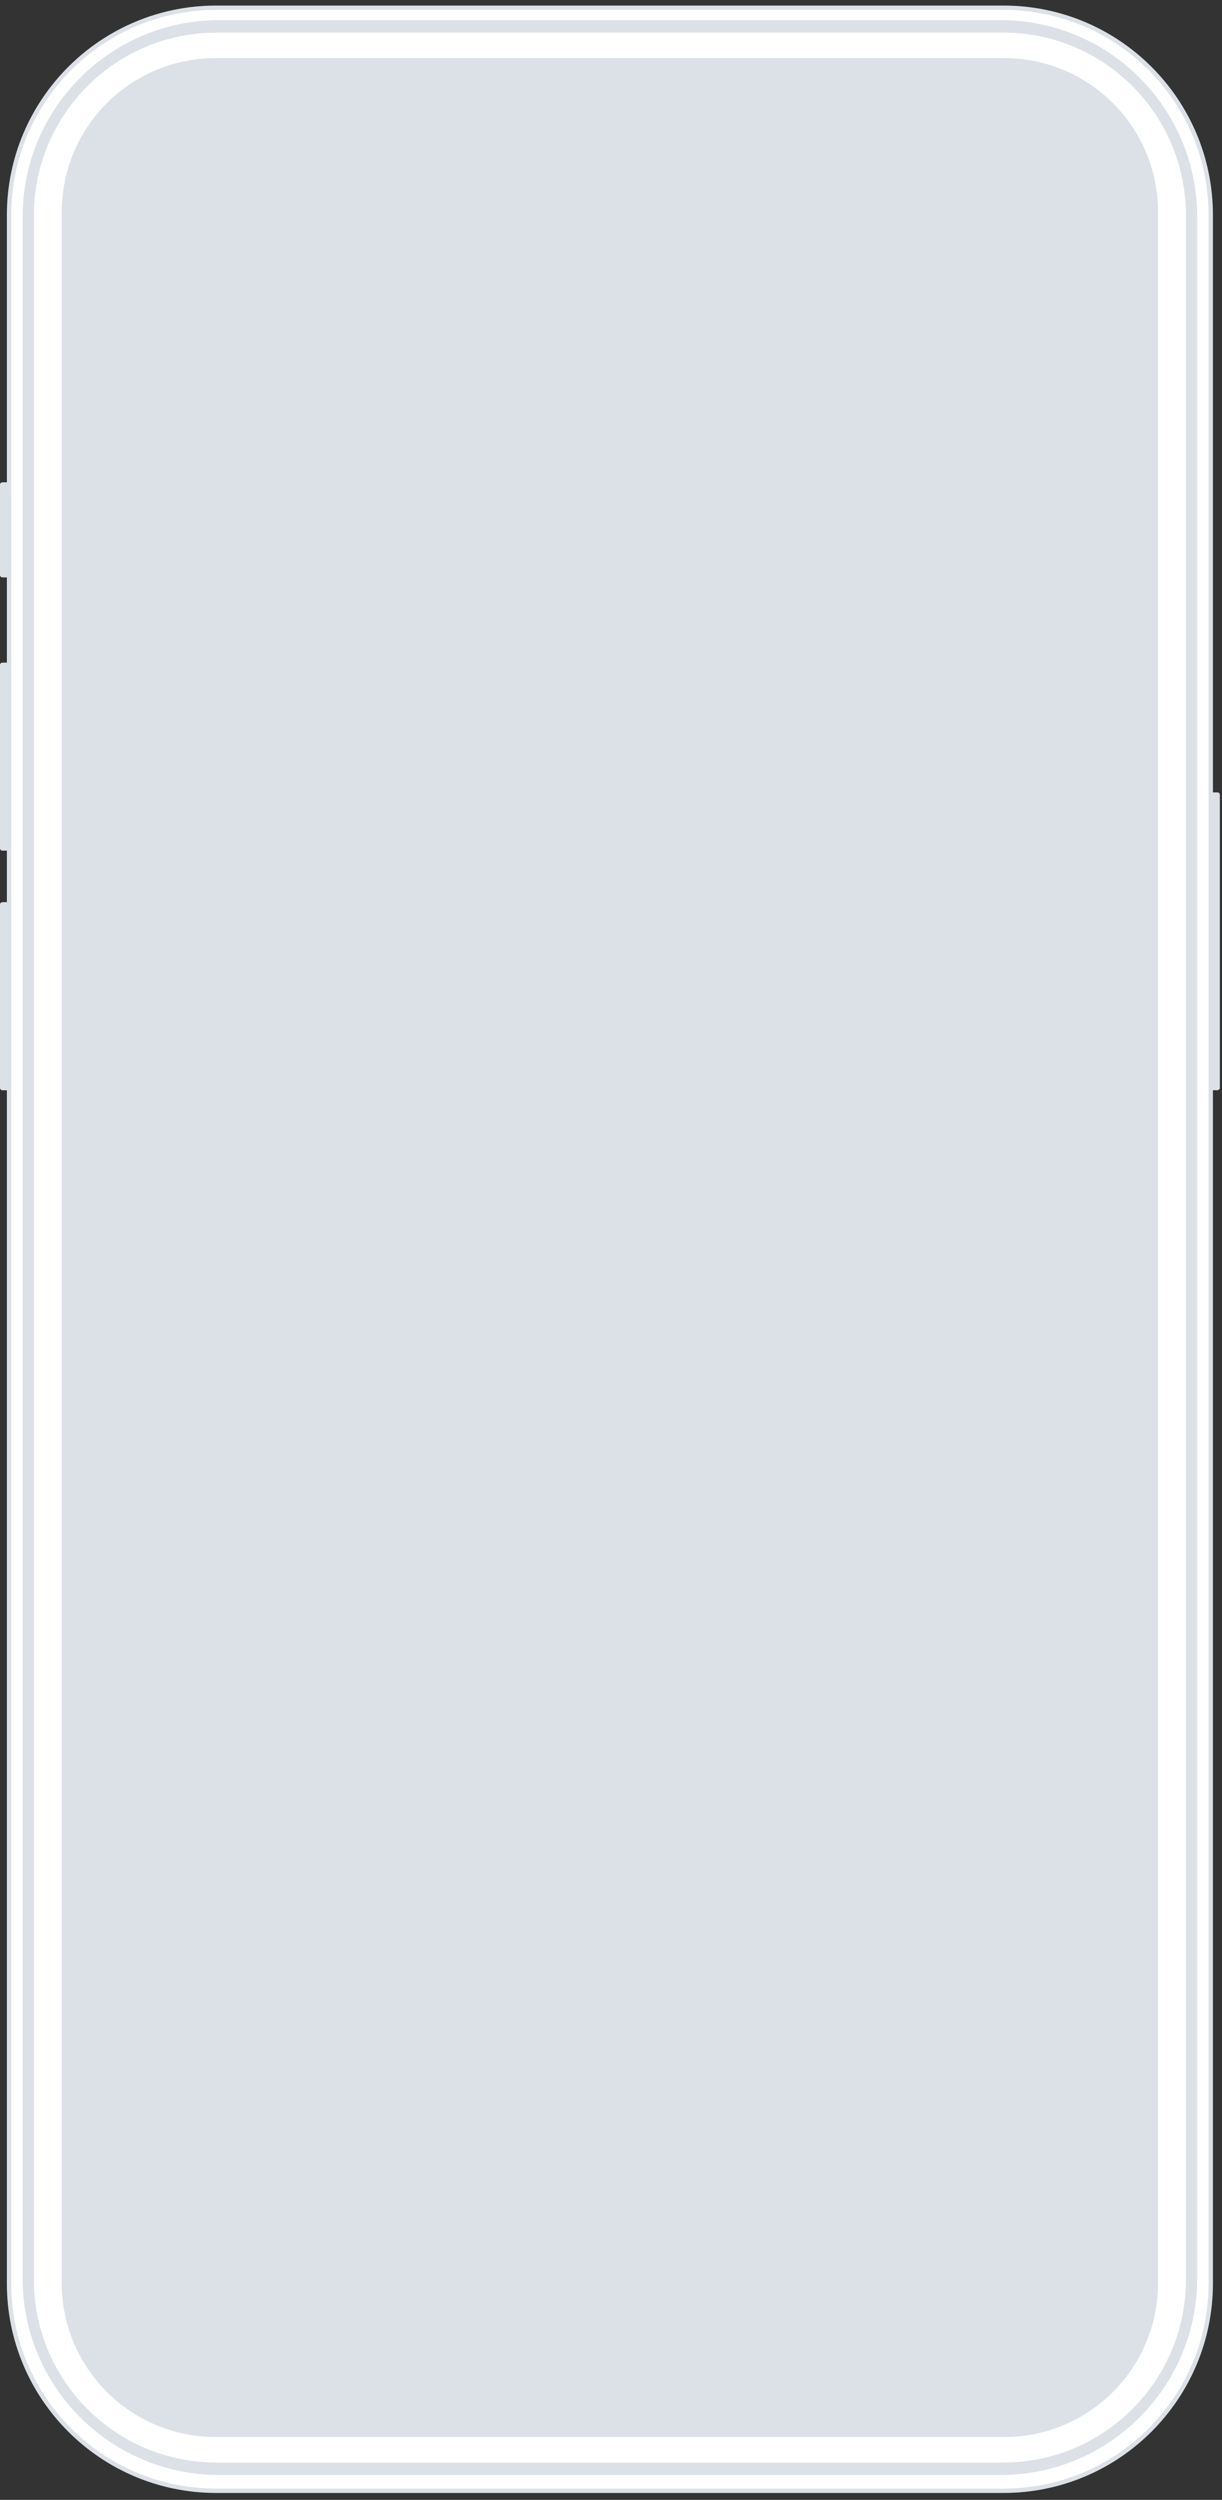 <?xml version="1.0" encoding="utf-8"?>
<svg xmlns="http://www.w3.org/2000/svg" fill="none" height="100%" overflow="visible" preserveAspectRatio="none" style="display: block;" viewBox="0 0 158 323" width="100%">
<rect x="0" y="0" width="158" height="323" fill="#333333" stroke="none"/>
<g id="frame">
<path d="M0.296 62.323L1.169 62.323L1.169 74.593L0.296 74.593C0.133 74.593 6.43949e-05 74.46 6.43946e-05 74.298L6.43782e-05 62.619C6.43779e-05 62.456 0.133 62.323 0.296 62.323Z" fill="#DCE1E8" id="Vector"/>
<path d="M129.752 1L27.963 1C13.165 1 1.169 12.996 1.169 27.794L1.169 295.03C1.169 309.828 13.165 321.824 27.963 321.824L129.752 321.824C144.55 321.824 156.546 309.828 156.546 295.03L156.546 27.794C156.546 12.996 144.55 1 129.752 1Z" fill="white" id="Vector_2" stroke="#DCE1E8" stroke-miterlimit="10" stroke-width="0.562"/>
<path d="M129.365 2.761L28.349 2.761C14.396 2.761 3.085 14.072 3.085 28.025L3.085 294.362C3.085 308.315 14.396 319.626 28.349 319.626L129.365 319.626C143.318 319.626 154.629 308.315 154.629 294.362L154.629 28.025C154.629 14.072 143.318 2.761 129.365 2.761Z" fill="white" id="Vector_3" stroke="#DCE1E8" stroke-miterlimit="10" stroke-width="0.325"/>
<path d="M129.843 7.506L27.875 7.506C16.891 7.506 7.986 16.41 7.986 27.395L7.986 294.992C7.986 305.976 16.891 314.881 27.875 314.881L129.843 314.881C140.827 314.881 149.732 305.976 149.732 294.992L149.732 27.395C149.732 16.41 140.827 7.506 129.843 7.506Z" fill="#DCE1E8" id="Vector_4"/>
<path d="M1.173 62.323L0.296 62.323L0.296 74.593L1.173 74.593L1.173 62.323Z" fill="#DCE1E8" id="Vector_5"/>
<path d="M0.296 85.624L1.169 85.624L1.169 109.904L0.296 109.904C0.133 109.904 0 109.771 0 109.609L0 85.917C0 85.754 0.133 85.624 0.296 85.624Z" fill="#DCE1E8" id="Vector_6"/>
<path d="M1.172 85.625L0.296 85.625L0.296 109.905L1.172 109.905L1.172 85.625Z" fill="#DCE1E8" id="Vector_7"/>
<path d="M0.296 116.579L1.169 116.579L1.169 140.859L0.296 140.859C0.133 140.862 8.04403e-05 140.729 8.04401e-05 140.566L8.04067e-05 116.874C8.04064e-05 116.712 0.133 116.579 0.296 116.579Z" fill="#DCE1E8" id="Vector_8"/>
<path d="M1.172 116.579L0.295 116.579L0.295 140.859L1.172 140.859L1.172 116.579Z" fill="#DCE1E8" id="Vector_9"/>
<path d="M129.368 2.761L28.349 2.761C14.396 2.761 3.085 14.069 3.085 28.021L3.085 294.362C3.085 308.314 14.397 319.626 28.349 319.626L129.368 319.626C143.32 319.626 154.632 308.314 154.632 294.362L154.632 28.021C154.632 14.069 143.32 2.757 129.368 2.757L129.368 2.761ZM153.333 294.55C153.333 307.599 142.755 318.177 129.706 318.177L28.008 318.177C14.958 318.177 4.381 307.599 4.381 294.55L4.381 27.836C4.384 14.79 14.962 4.212 28.008 4.212L129.709 4.212C142.759 4.212 153.336 14.79 153.336 27.839L153.336 294.547L153.333 294.55Z" fill="#DCE1E8" id="Vector_10"/>
<path d="M157.425 140.846L156.548 140.846L156.548 102.387L157.425 102.387C157.588 102.387 157.721 102.52 157.721 102.683L157.721 140.551C157.721 140.713 157.588 140.846 157.425 140.846Z" fill="#DCE1E8" id="Vector_11"/>
<path d="M156.545 140.846L157.422 140.846L157.422 102.387L156.545 102.387L156.545 140.846Z" fill="#DCE1E8" id="Vector_12"/>
</g>
</svg>